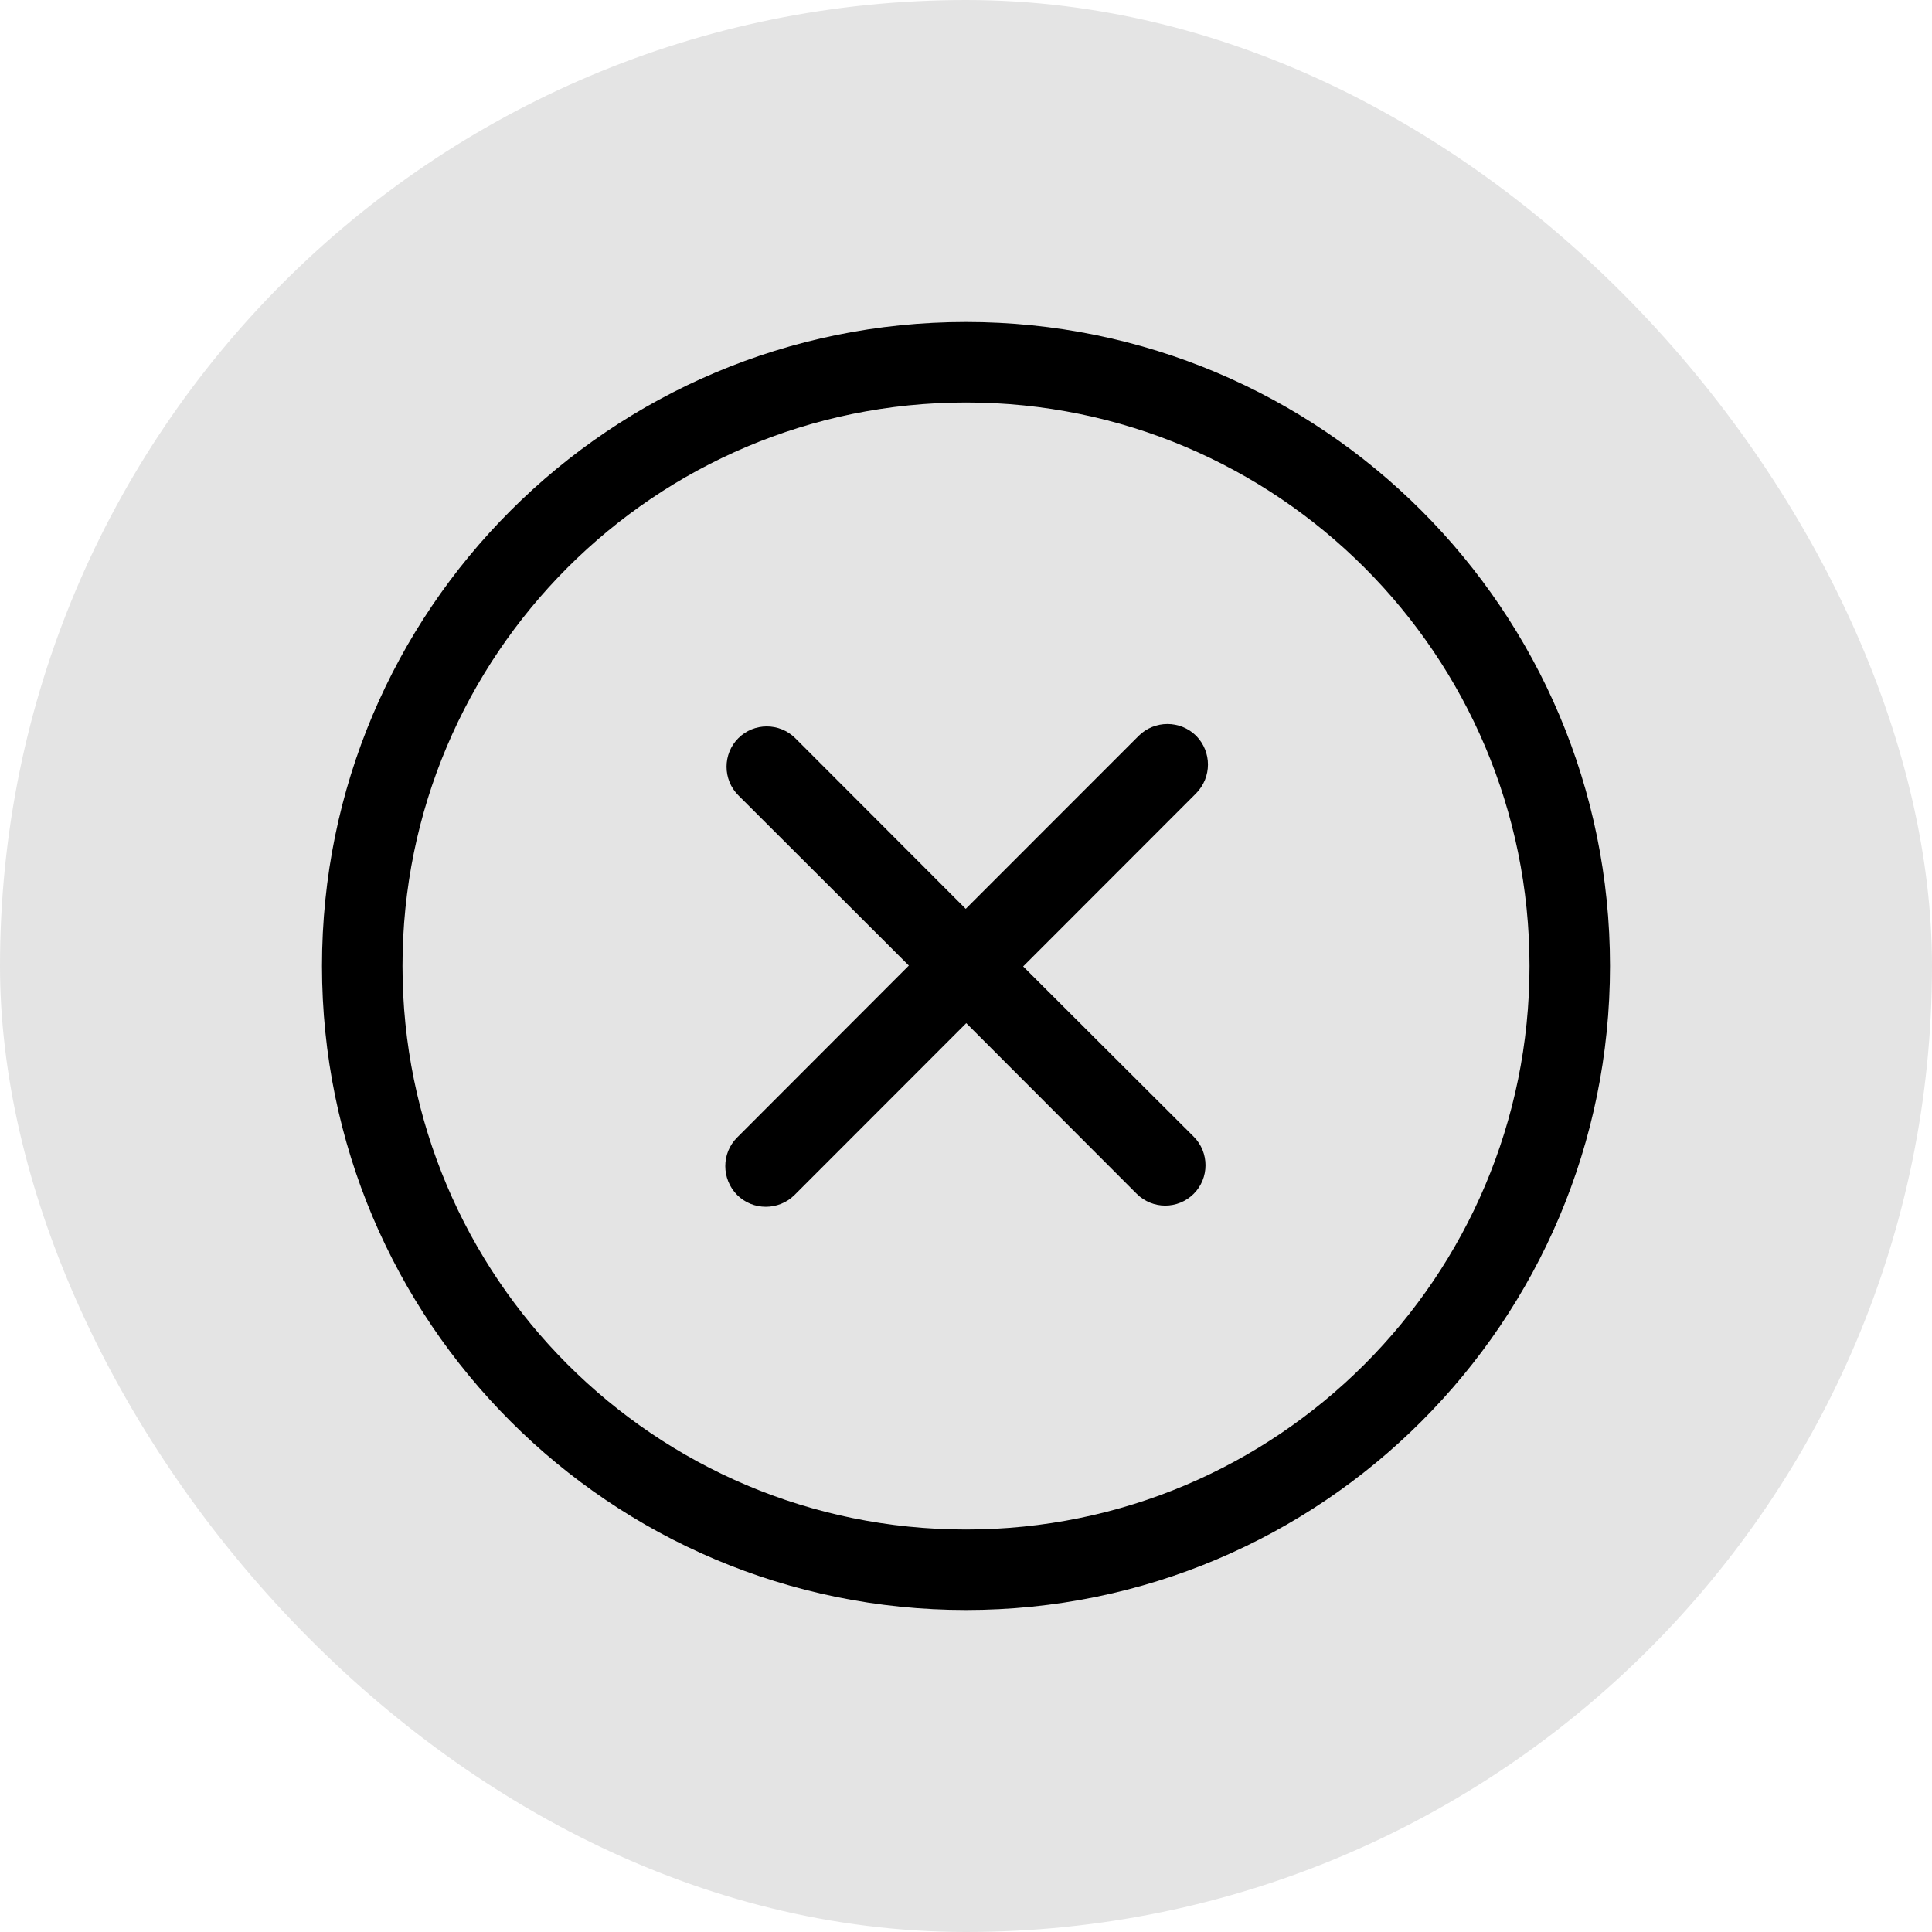 <svg width="36" height="36" viewBox="0 0 36 36" fill="none" xmlns="http://www.w3.org/2000/svg">
<rect width="36" height="36" rx="18" fill="#E4E4E4"/>
<g clip-path="url(#clip0_243_216)">
<path fill-rule="evenodd" clip-rule="evenodd" d="M18 28.5C12.201 28.5 7.5 23.797 7.5 18C7.5 12.203 12.201 7.5 18 7.5C23.799 7.5 28.5 12.203 28.5 18C28.5 23.797 23.799 28.5 18 28.5ZM18 6C11.372 6 6 11.37 6 18C6 24.63 11.372 30 18 30C24.628 30 30 24.63 30 18C30 11.37 24.628 6 18 6ZM22.288 13.71C21.992 13.418 21.515 13.418 21.219 13.71L17.995 16.935L14.819 13.755C14.525 13.463 14.05 13.463 13.758 13.755C13.465 14.047 13.465 14.527 13.758 14.82L16.935 17.992L13.736 21.195C13.441 21.488 13.441 21.968 13.736 22.267C14.031 22.56 14.509 22.56 14.805 22.267L18.005 19.065L21.181 22.245C21.475 22.538 21.95 22.538 22.243 22.245C22.536 21.953 22.536 21.473 22.243 21.18L19.065 18.008L22.288 14.783C22.582 14.482 22.582 14.01 22.288 13.71Z" fill="black"/>
</g>
<defs>
<clipPath id="clip0_243_216">
<rect width="24" height="24" fill="white" transform="translate(6 6)"/>
</clipPath>
</defs>
</svg>
